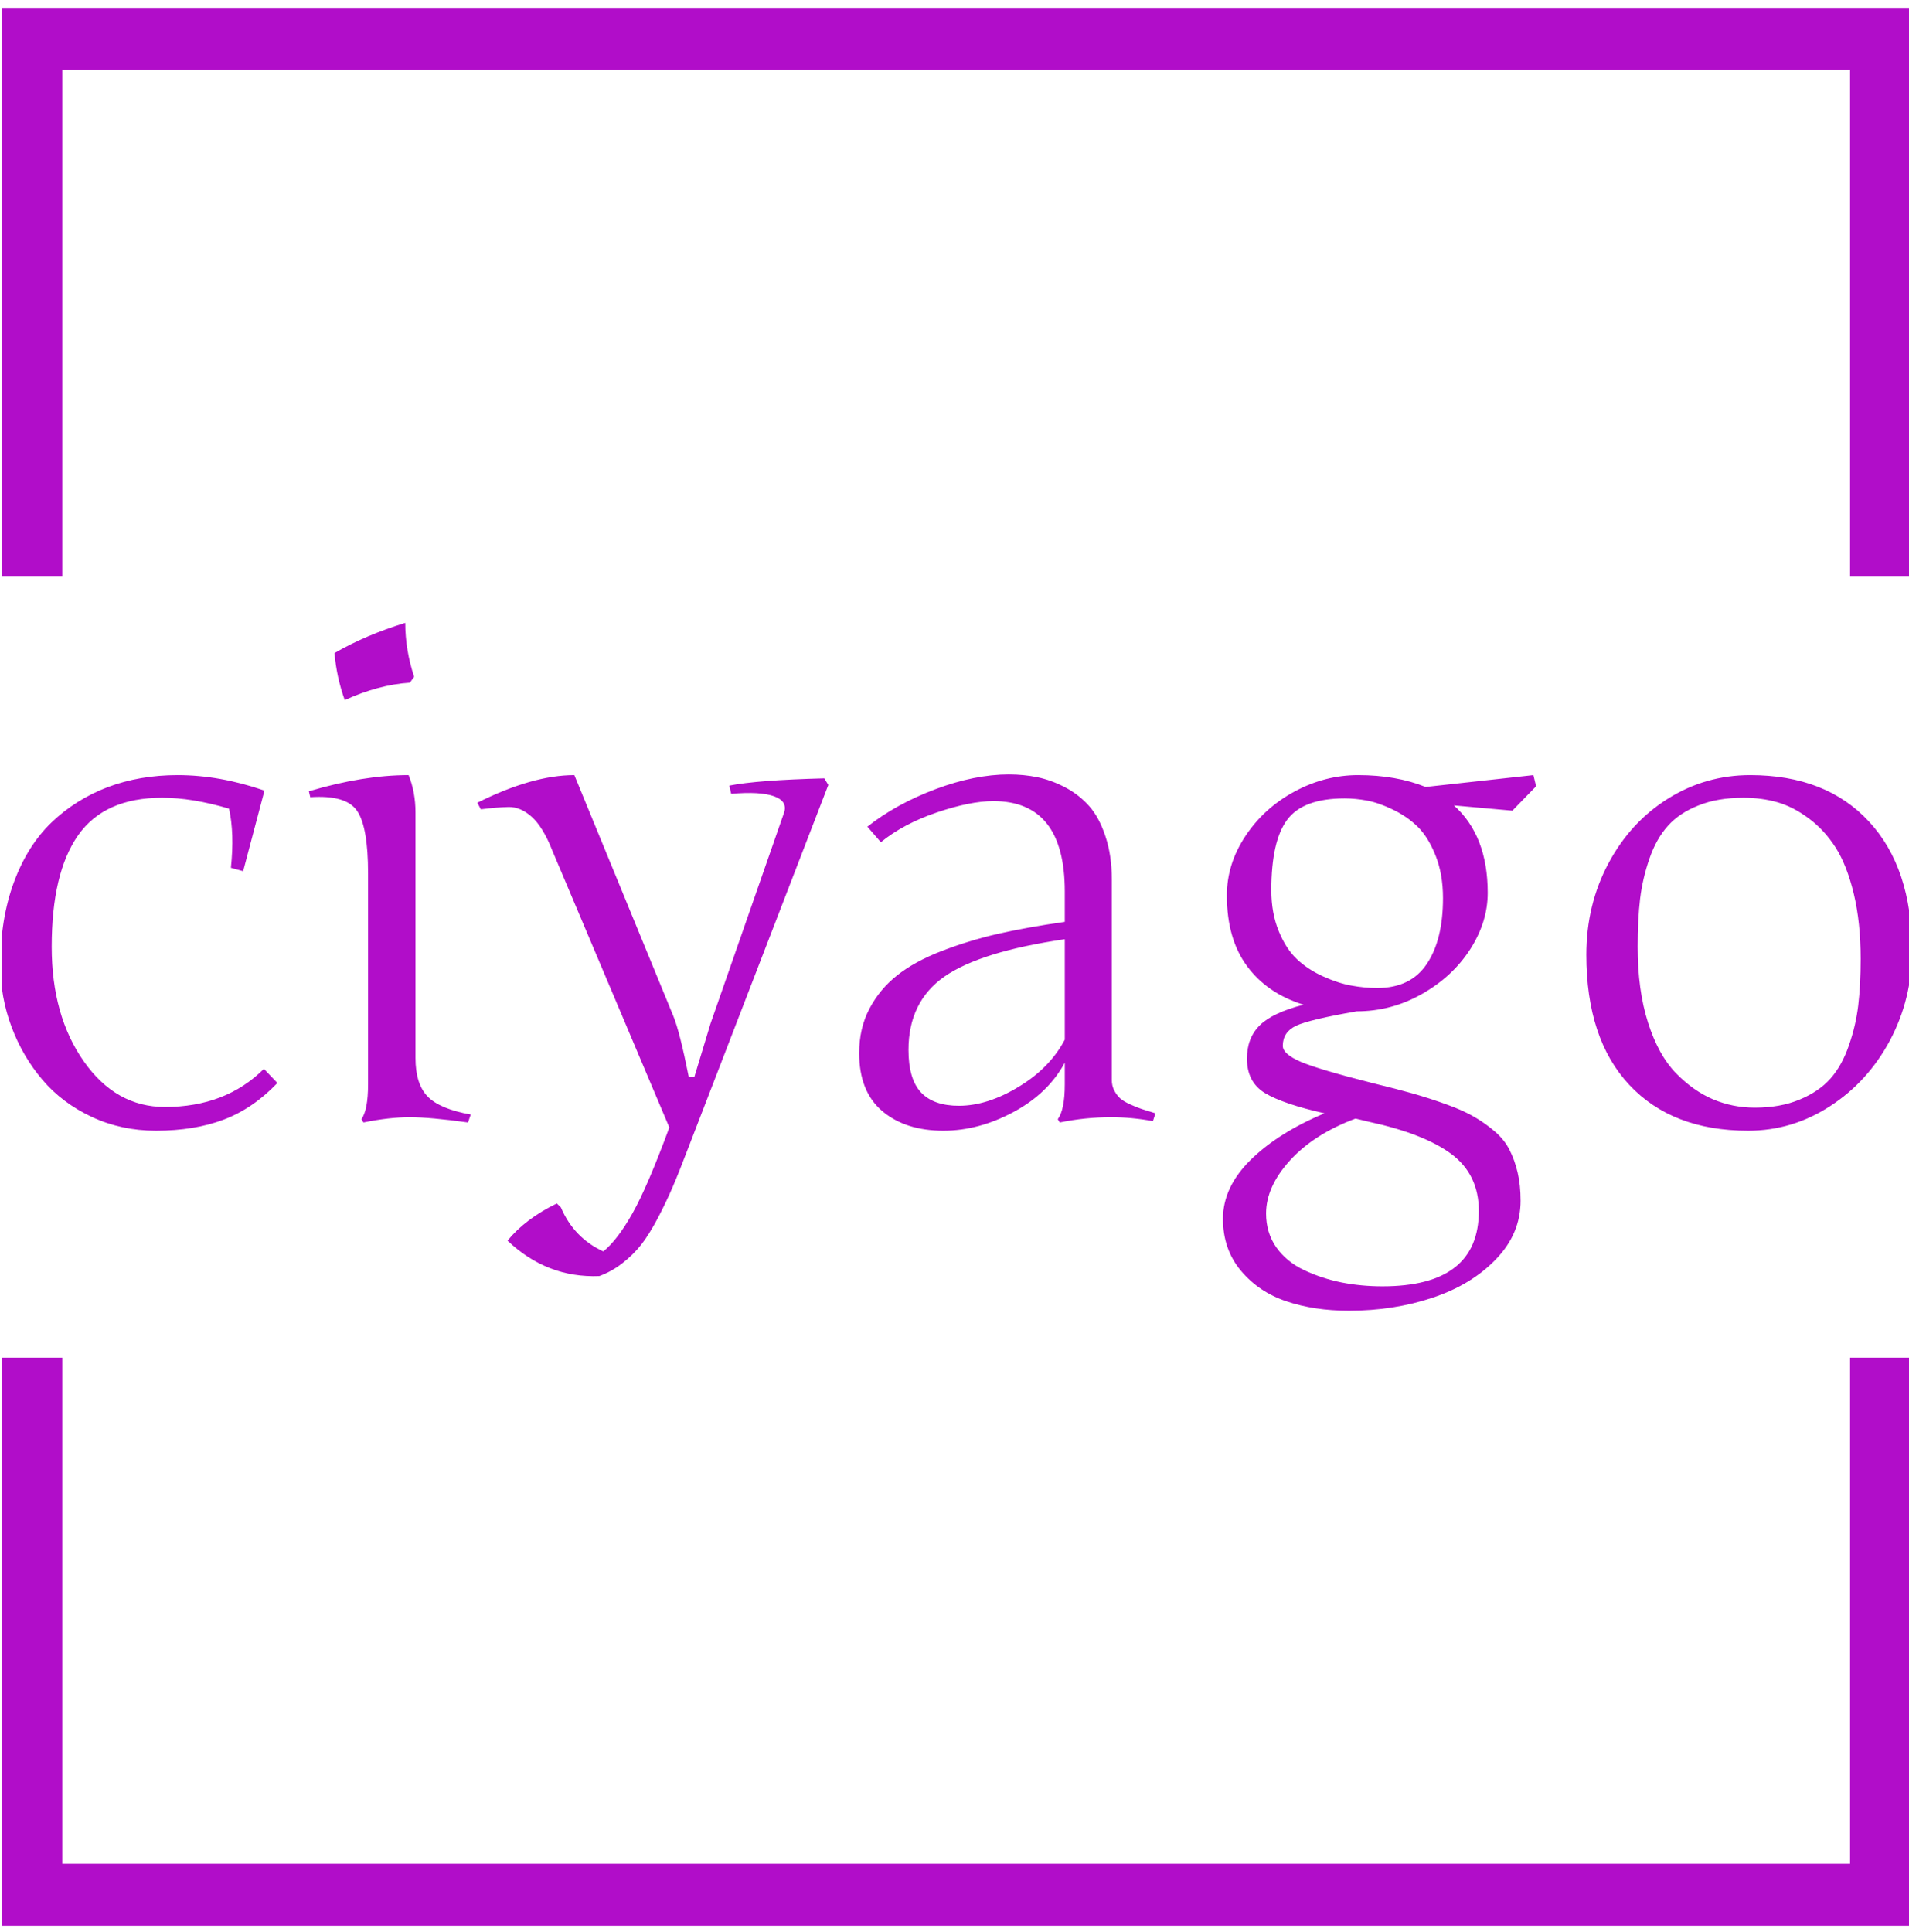<svg xmlns="http://www.w3.org/2000/svg" version="1.1" xmlns:xlink="http://www.w3.org/1999/xlink" xmlns:svgjs="http://svgjs.dev/svgjs" width="1000" height="1012" viewBox="0 0 1000 1012"><g transform="matrix(1,0,0,1,0.884,0.41)"><svg viewBox="0 0 244 247" data-background-color="#ffffff" preserveAspectRatio="xMidYMid meet" height="1012" width="1000" xmlns="http://www.w3.org/2000/svg" xmlns:xlink="http://www.w3.org/1999/xlink"><g id="tight-bounds" transform="matrix(1,0,0,1,-0.216,-0.1)"><svg viewBox="0 0 244.431 247.2" height="247.2" width="244.431"><g><svg></svg></g><g><svg viewBox="0 0 244.431 247.2" height="247.2" width="244.431"><g transform="matrix(1,0,0,1,0,79.63)"><svg viewBox="0 0 244.431 87.94" height="87.94" width="244.431"><g><svg viewBox="0 0 244.431 87.94" height="87.94" width="244.431"><g><svg viewBox="0 0 244.431 87.94" height="87.94" width="244.431"><g><svg viewBox="0 0 244.431 87.94" height="87.94" width="244.431"><g id="textblocktransform"><svg viewBox="0 0 244.431 87.94" height="87.94" width="244.431" id="textblock"><g><svg viewBox="0 0 244.431 87.94" height="87.94" width="244.431"><g transform="matrix(1,0,0,1,0,0)"><svg width="244.431" viewBox="2.49 -36.69 141.88 51.05" height="87.94" data-palette-color="#b10dc9"><path d="M14.04 1L14.04 1Q11.47 1 9.28-0.02 7.08-1.05 5.62-2.77 4.15-4.49 3.32-6.7 2.49-8.91 2.49-11.3L2.49-11.3Q2.49-14.72 3.49-17.43 4.49-20.14 6.27-21.86 8.06-23.58 10.44-24.49 12.82-25.39 15.65-25.39L15.65-25.39Q18.77-25.39 22.09-24.24L22.09-24.24 20.51-18.26 19.6-18.51Q19.87-21.07 19.46-22.9L19.46-22.9Q16.72-23.71 14.5-23.71L14.5-23.71Q10.21-23.71 8.25-20.91 6.3-18.12 6.3-12.65L6.3-12.65Q6.3-7.54 8.68-4.15 11.06-0.76 14.7-0.76L14.7-0.76Q19.21-0.76 22.05-3.59L22.05-3.59 23.05-2.54Q21.22-0.63 19.06 0.18 16.89 1 14.04 1ZM29.78-2.44L29.78-18.09Q29.78-21.56 28.96-22.74 28.15-23.93 25.49-23.75L25.49-23.75 25.39-24.19Q29.42-25.39 32.79-25.39L32.79-25.39Q33.3-24.12 33.3-22.61L33.3-22.61 33.3-4.39Q33.3-2.47 34.2-1.54 35.1-0.61 37.4-0.2L37.4-0.2 37.2 0.39Q34.4 0 32.87 0 31.35 0 29.44 0.39L29.44 0.39 29.29 0.15Q29.78-0.56 29.78-2.44L29.78-2.44ZM27.29-34.45L27.29-34.45Q29.61-35.79 32.54-36.69L32.54-36.69Q32.54-34.67 33.2-32.69L33.2-32.69 32.88-32.25Q30.56-32.1 28.05-30.96L28.05-30.96Q27.44-32.64 27.29-34.45ZM63.64-25.15L63.94-24.66 53.54 2.29Q52.88 4.03 52.4 5.15 51.92 6.27 51.29 7.48 50.65 8.69 50.06 9.45 49.46 10.21 48.66 10.83 47.87 11.45 46.94 11.79L46.94 11.79Q43.06 11.94 40.13 9.16L40.13 9.16Q41.45 7.54 43.79 6.4L43.79 6.4 44.09 6.69Q45.06 8.96 47.24 9.96L47.24 9.96Q48.29 9.11 49.4 7.14 50.51 5.18 52.14 0.76L52.14 0.76 43.45-19.8Q42.77-21.53 41.93-22.29 41.08-23.05 40.19-23.02 39.3-23 38.15-22.85L38.15-22.85 37.89-23.34Q41.99-25.39 45.09-25.39L45.09-25.39 52.44-7.5Q52.92-6.32 53.58-3L53.58-3 54-3Q55.17-6.88 55.2-6.96L55.2-6.96 60.64-22.56Q60.96-23.44 59.91-23.82 58.86-24.19 56.73-24L56.73-24 56.59-24.61Q58.66-25.02 63.64-25.15L63.64-25.15ZM84.98-17.65L84.98-2.76Q84.98-2.34 85.16-1.99 85.34-1.64 85.6-1.4 85.86-1.17 86.35-0.95 86.83-0.73 87.2-0.61 87.57-0.49 88.22-0.29L88.22-0.29 88.03 0.29Q86.47 0 84.93 0L84.93 0Q83 0 81.12 0.39L81.12 0.39 80.97 0.15Q81.49-0.56 81.49-2.44L81.49-2.44 81.49-4.05Q80.27-1.78 77.69-0.39 75.11 1 72.48 1L72.48 1Q69.67 1 67.95-0.45 66.23-1.9 66.23-4.76L66.23-4.76Q66.23-6.62 67-8.07 67.77-9.52 69.05-10.53 70.33-11.55 72.34-12.33 74.36-13.11 76.49-13.6 78.63-14.09 81.49-14.5L81.49-14.5 81.49-16.75Q81.49-23.46 76.19-23.46L76.19-23.46Q74.48-23.46 72-22.62 69.52-21.78 67.84-20.41L67.84-20.41 66.84-21.56Q68.96-23.24 71.88-24.34 74.8-25.44 77.34-25.44L77.34-25.44Q78.46-25.44 79.47-25.23 80.49-25.02 81.52-24.48 82.56-23.93 83.31-23.08 84.05-22.24 84.51-20.84 84.98-19.43 84.98-17.65L84.98-17.65ZM73.63-0.85L73.63-0.85Q75.75-0.85 78.07-2.26 80.39-3.66 81.49-5.76L81.49-5.76 81.49-13.21Q75.24-12.3 72.56-10.44 69.89-8.57 69.89-5L69.89-5Q69.89-2.83 70.82-1.84 71.75-0.85 73.63-0.85ZM115.32 6.2L115.32 6.2Q115.32 8.64 113.5 10.53 111.68 12.43 108.8 13.39 105.92 14.36 102.58 14.36L102.58 14.36Q100.01 14.36 97.96 13.67 95.91 12.99 94.57 11.4 93.23 9.81 93.23 7.54L93.23 7.54Q93.23 5.18 95.3 3.15 97.38 1.12 100.77-0.29L100.77-0.29Q97.7-0.98 96.35-1.79 95.01-2.61 95.01-4.35L95.01-4.35Q95.01-5.88 95.96-6.82 96.91-7.76 99.21-8.35L99.21-8.35Q96.52-9.18 95.02-11.21 93.52-13.23 93.52-16.46L93.52-16.46Q93.52-18.8 94.9-20.87 96.28-22.95 98.54-24.17 100.8-25.39 103.26-25.39L103.26-25.39Q106.09-25.39 108.27-24.51L108.27-24.51 116.27-25.39 116.47-24.56 114.71-22.75 110.37-23.14Q112.88-20.9 112.88-16.65L112.88-16.65Q112.88-14.5 111.59-12.48 110.29-10.45 108.02-9.16 105.75-7.86 103.16-7.86L103.16-7.86Q99.65-7.25 98.66-6.79 97.67-6.32 97.67-5.3L97.67-5.3Q97.67-4.69 99.01-4.11 100.36-3.54 104.31-2.54L104.31-2.54Q106.12-2.1 107.36-1.75 108.61-1.39 109.85-0.94 111.1-0.49 111.89-0.02 112.69 0.44 113.41 1.06 114.13 1.68 114.5 2.43 114.88 3.17 115.1 4.1 115.32 5.03 115.32 6.2ZM104.07 0.34L104.07 0.34 103.07 0.1Q99.99 1.25 98.21 3.2 96.43 5.15 96.43 7.15L96.43 7.15Q96.43 8.57 97.19 9.66 97.96 10.74 99.26 11.35 100.55 11.96 102.02 12.26 103.48 12.55 105.07 12.55L105.07 12.55Q112.22 12.55 112.22 6.96L112.22 6.96Q112.22 4.25 110.18 2.73 108.14 1.22 104.07 0.34ZM102.26-23.66L102.26-23.66Q99.18-23.66 98-22.08 96.82-20.51 96.82-16.85L96.82-16.85Q96.82-15.14 97.37-13.81 97.91-12.48 98.74-11.71 99.57-10.94 100.69-10.44 101.8-9.94 102.76-9.77 103.73-9.59 104.68-9.59L104.68-9.59Q107.17-9.59 108.36-11.38 109.56-13.16 109.56-16.26L109.56-16.26Q109.56-18.04 109.01-19.42 108.46-20.8 107.67-21.57 106.87-22.34 105.82-22.84 104.78-23.34 103.92-23.5 103.07-23.66 102.26-23.66ZM132.36-25.39L132.36-25.39Q137.98-25.39 141.17-21.95 144.37-18.51 144.37-12.35L144.37-12.35Q144.37-8.79 142.74-5.71 141.1-2.64 138.29-0.82 135.49 1 132.21 1L132.21 1Q126.57 1 123.39-2.4 120.2-5.81 120.2-12.06L120.2-12.06Q120.2-15.77 121.84-18.84 123.47-21.9 126.27-23.65 129.06-25.39 132.36-25.39ZM131.87-23.71L131.87-23.71Q129.94-23.71 128.53-23.14 127.11-22.58 126.26-21.63 125.4-20.68 124.89-19.21 124.38-17.75 124.19-16.21 124.01-14.67 124.01-12.65L124.01-12.65Q124.01-9.42 124.78-7.02 125.55-4.61 126.84-3.28 128.14-1.95 129.6-1.33 131.07-0.71 132.7-0.71L132.7-0.71Q134.61-0.71 136.03-1.31 137.46-1.9 138.32-2.87 139.17-3.83 139.68-5.31 140.2-6.79 140.38-8.3 140.56-9.81 140.56-11.74L140.56-11.74Q140.56-14.45 140.05-16.58 139.54-18.7 138.7-20.02 137.85-21.34 136.69-22.19 135.53-23.05 134.36-23.38 133.19-23.71 131.87-23.71Z" opacity="1" transform="matrix(1,0,0,1,0,0)" fill="#b10dc9" class="undefined-text-0" data-fill-palette-color="primary" id="text-0"></path></svg></g></svg></g></svg></g></svg></g><g></g></svg></g></svg></g></svg></g><path d="M0 73.63L0 1 244.431 1 244.431 73.63 236.501 73.63 236.501 8.93 7.93 8.93 7.93 73.63 0 73.63M0 173.57L0 246.2 244.431 246.2 244.431 173.57 236.501 173.57 236.501 238.27 7.93 238.27 7.93 173.57 0 173.57" fill="#b10dc9" stroke="transparent" data-fill-palette-color="primary"></path></svg></g><defs></defs></svg><rect width="244.431" height="247.2" fill="none" stroke="none" visibility="hidden"></rect></g></svg></g></svg>